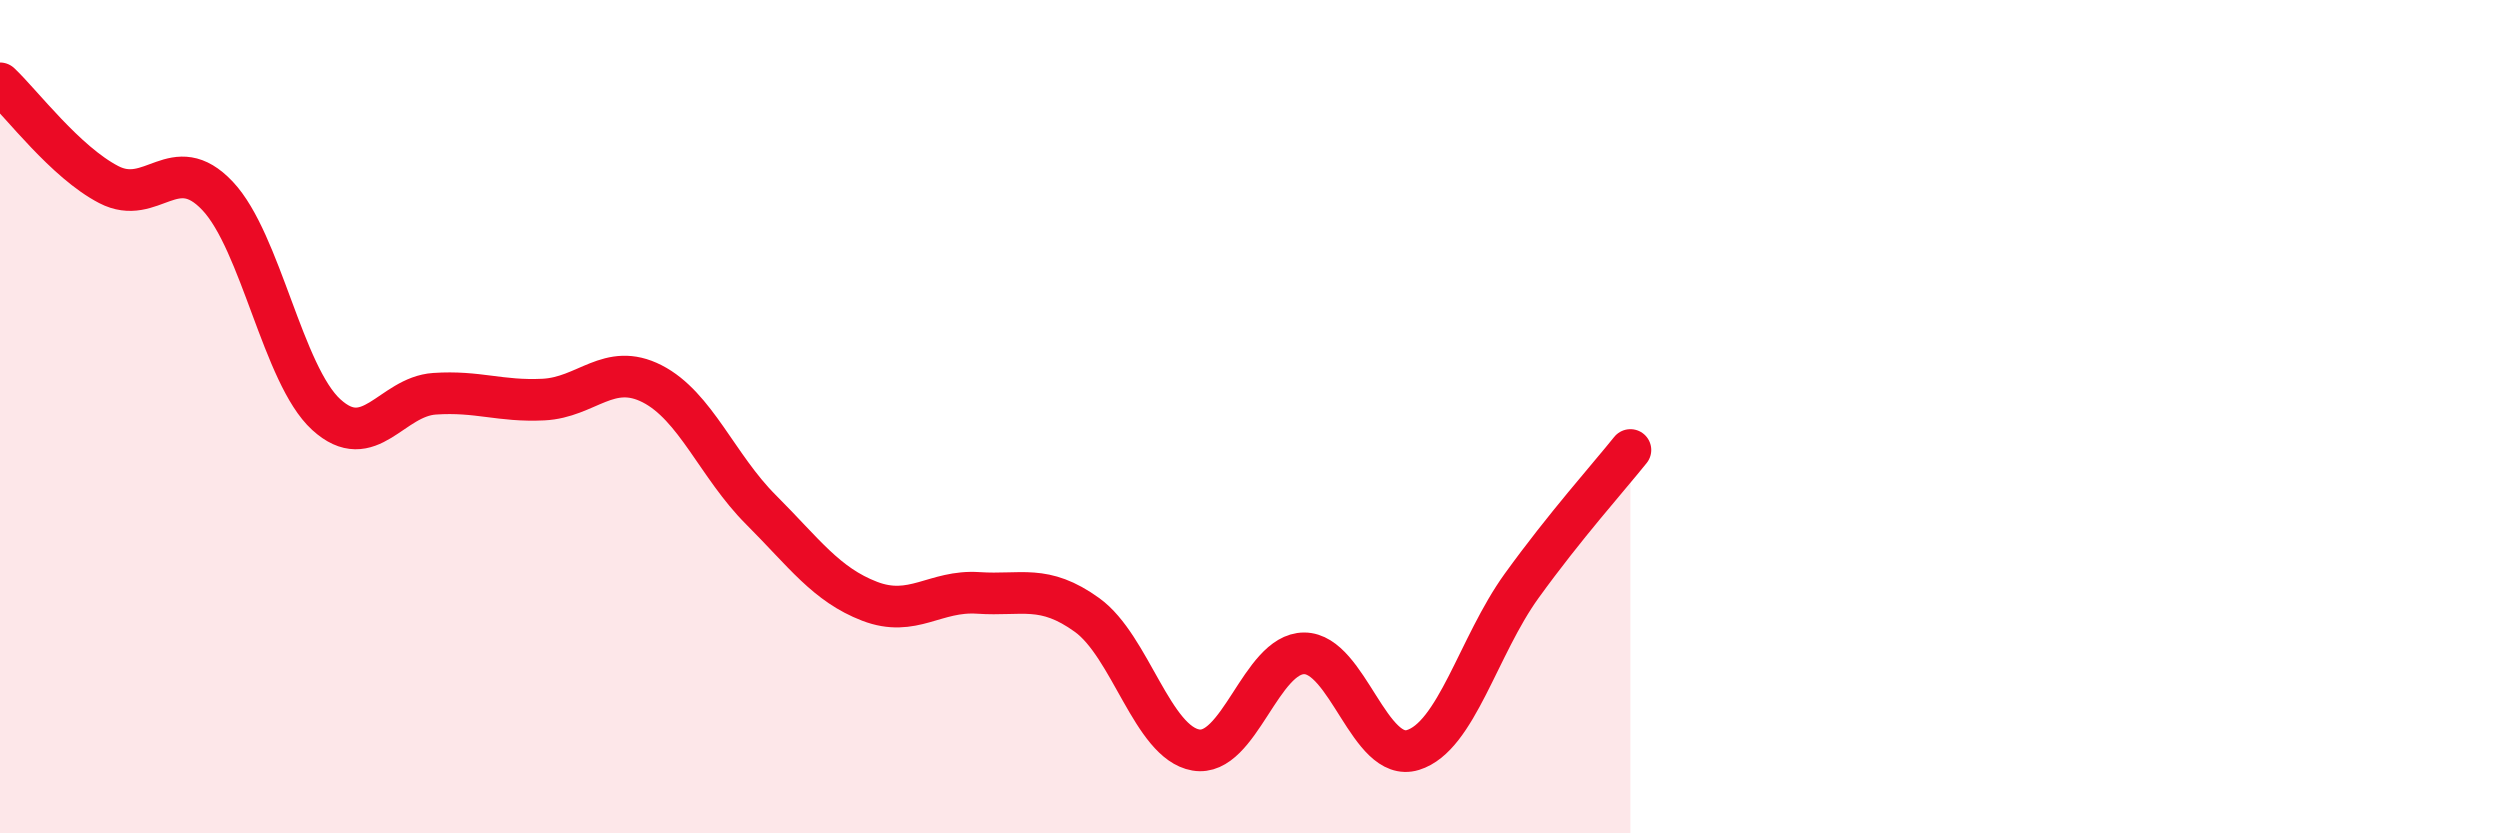 
    <svg width="60" height="20" viewBox="0 0 60 20" xmlns="http://www.w3.org/2000/svg">
      <path
        d="M 0,2 C 0.52,2.49 1.57,3.89 2.61,4.43 C 3.65,4.97 4.18,3.6 5.22,4.7 C 6.26,5.8 6.79,9 7.83,9.95 C 8.87,10.9 9.39,9.52 10.43,9.45 C 11.47,9.38 12,9.64 13.04,9.59 C 14.08,9.54 14.61,8.68 15.65,9.21 C 16.69,9.74 17.22,11.19 18.26,12.23 C 19.3,13.27 19.83,14.03 20.87,14.43 C 21.91,14.83 22.44,14.16 23.48,14.23 C 24.52,14.3 25.05,14.01 26.09,14.76 C 27.13,15.51 27.66,17.82 28.7,18 C 29.74,18.18 30.26,15.68 31.3,15.68 C 32.34,15.68 32.87,18.32 33.91,18 C 34.95,17.68 35.48,15.5 36.52,14.06 C 37.56,12.62 38.61,11.45 39.13,10.8L39.13 20L0 20Z"
        fill="#EB0A25"
        opacity="0.1"
        stroke-linecap="round"
        stroke-linejoin="round"
      />
      <path
        d="M 0,2 C 0.52,2.49 1.57,3.89 2.61,4.43 C 3.65,4.97 4.18,3.6 5.22,4.7 C 6.26,5.8 6.79,9 7.83,9.95 C 8.87,10.9 9.39,9.52 10.43,9.45 C 11.47,9.38 12,9.64 13.04,9.59 C 14.08,9.54 14.61,8.68 15.65,9.21 C 16.69,9.74 17.22,11.19 18.26,12.23 C 19.3,13.27 19.83,14.03 20.87,14.43 C 21.91,14.83 22.44,14.16 23.48,14.23 C 24.52,14.3 25.05,14.01 26.09,14.76 C 27.13,15.51 27.66,17.82 28.7,18 C 29.74,18.18 30.26,15.68 31.3,15.68 C 32.34,15.68 32.87,18.32 33.91,18 C 34.95,17.68 35.48,15.5 36.52,14.06 C 37.56,12.62 38.61,11.45 39.13,10.8"
        stroke="#EB0A25"
        stroke-width="1"
        fill="none"
        stroke-linecap="round"
        stroke-linejoin="round"
      />
    </svg>
  